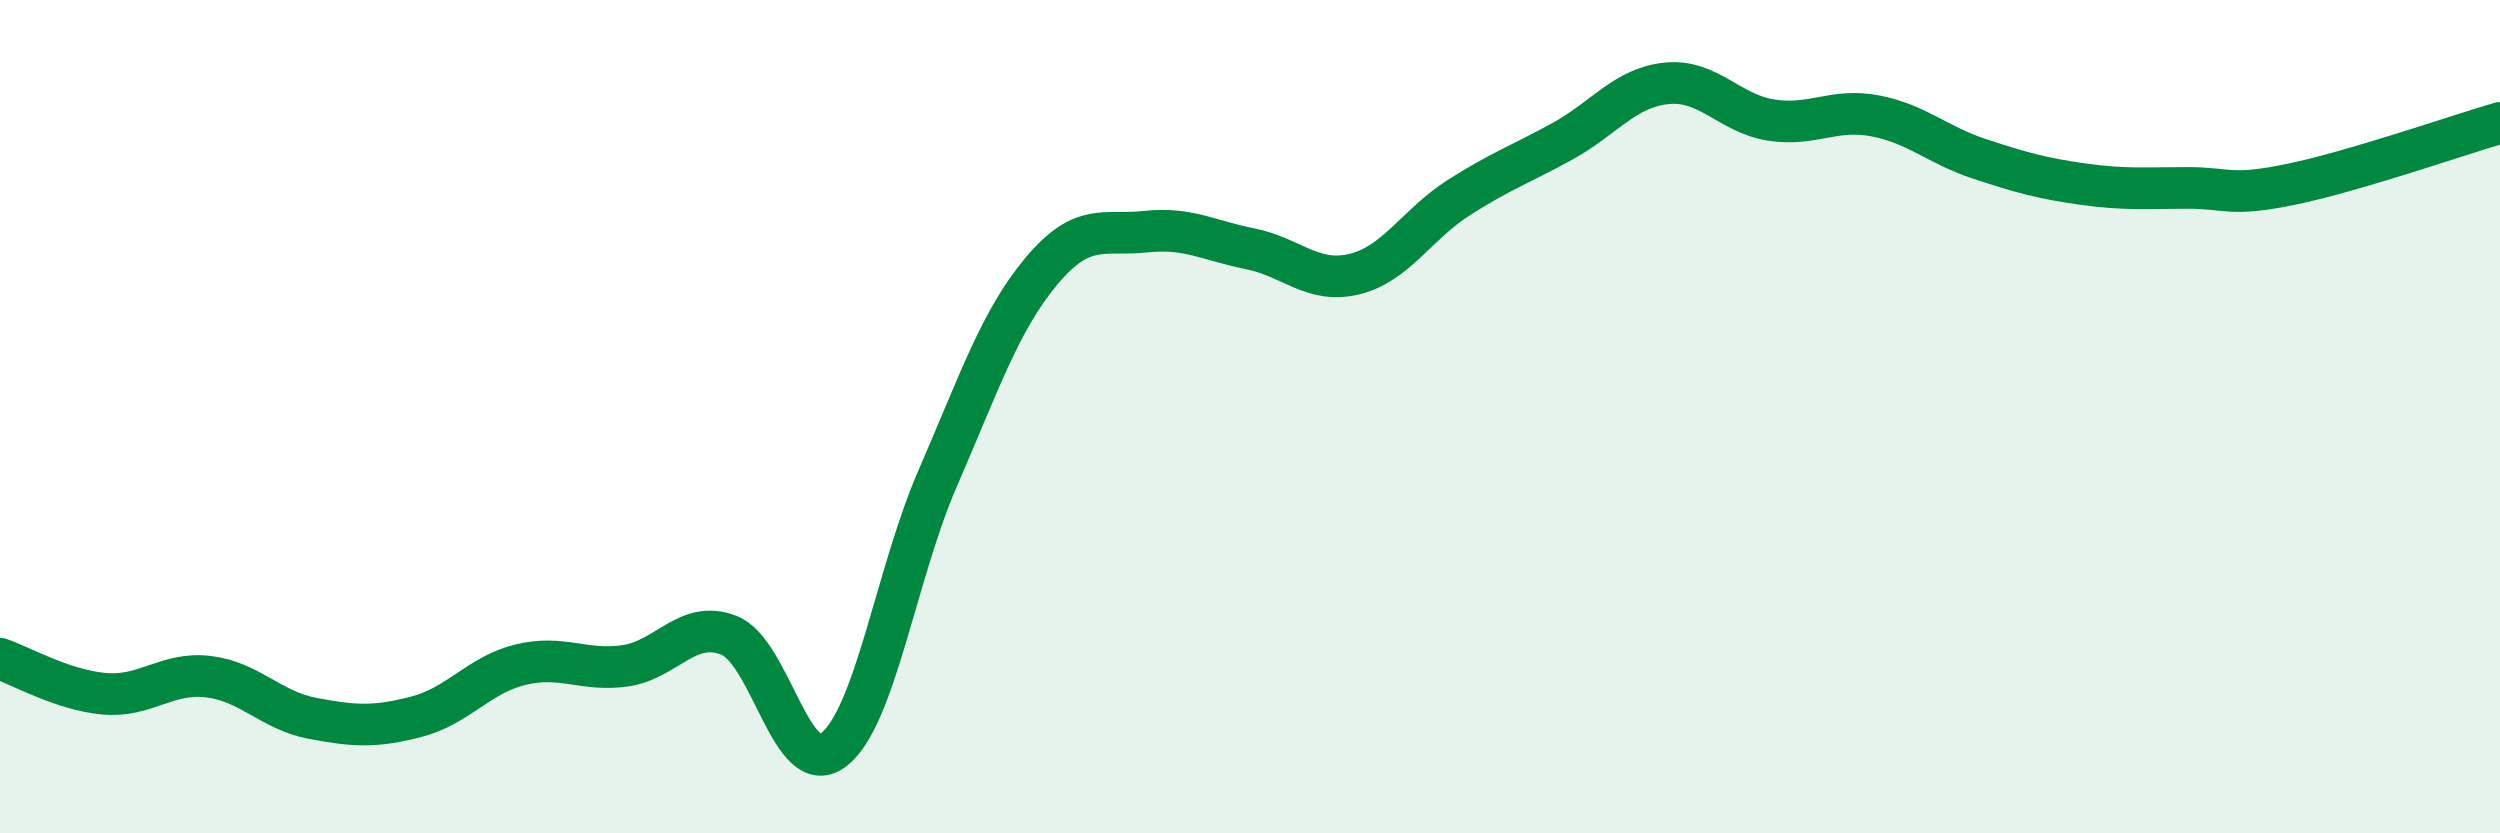 
    <svg width="60" height="20" viewBox="0 0 60 20" xmlns="http://www.w3.org/2000/svg">
      <path
        d="M 0,15.81 C 0.5,15.98 1.5,16.56 2.5,16.65 C 3.5,16.74 4,16.12 5,16.24 C 6,16.36 6.5,17.05 7.5,17.24 C 8.5,17.43 9,17.46 10,17.2 C 11,16.94 11.5,16.19 12.5,15.95 C 13.5,15.71 14,16.12 15,15.98 C 16,15.84 16.5,14.85 17.5,15.25 C 18.5,15.65 19,18.75 20,18 C 21,17.25 21.5,13.79 22.5,11.49 C 23.5,9.19 24,7.69 25,6.5 C 26,5.31 26.5,5.67 27.5,5.56 C 28.5,5.45 29,5.77 30,5.97 C 31,6.17 31.5,6.82 32.5,6.58 C 33.5,6.34 34,5.39 35,4.75 C 36,4.11 36.5,3.94 37.5,3.39 C 38.5,2.84 39,2.1 40,2 C 41,1.9 41.5,2.72 42.5,2.88 C 43.5,3.04 44,2.59 45,2.78 C 46,2.97 46.5,3.48 47.5,3.81 C 48.5,4.14 49,4.28 50,4.42 C 51,4.56 51.5,4.51 52.5,4.51 C 53.5,4.51 53.5,4.73 55,4.42 C 56.5,4.11 59,3.24 60,2.95L60 20L0 20Z"
        fill="#008740"
        opacity="0.1"
        stroke-linecap="round"
        stroke-linejoin="round"
      />
      <path
        d="M 0,15.81 C 0.5,15.98 1.5,16.56 2.5,16.65 C 3.5,16.74 4,16.12 5,16.24 C 6,16.36 6.5,17.05 7.5,17.24 C 8.5,17.43 9,17.46 10,17.2 C 11,16.94 11.5,16.19 12.5,15.95 C 13.5,15.71 14,16.12 15,15.98 C 16,15.84 16.5,14.85 17.5,15.25 C 18.5,15.65 19,18.75 20,18 C 21,17.25 21.5,13.79 22.5,11.49 C 23.5,9.19 24,7.69 25,6.5 C 26,5.31 26.5,5.67 27.5,5.56 C 28.5,5.45 29,5.77 30,5.97 C 31,6.17 31.5,6.82 32.5,6.58 C 33.5,6.34 34,5.39 35,4.75 C 36,4.11 36.5,3.94 37.5,3.39 C 38.5,2.84 39,2.1 40,2 C 41,1.9 41.5,2.72 42.5,2.88 C 43.5,3.04 44,2.59 45,2.78 C 46,2.97 46.5,3.48 47.5,3.81 C 48.5,4.14 49,4.28 50,4.42 C 51,4.56 51.5,4.51 52.5,4.51 C 53.5,4.51 53.5,4.73 55,4.42 C 56.5,4.11 59,3.24 60,2.95"
        stroke="#008740"
        stroke-width="1"
        fill="none"
        stroke-linecap="round"
        stroke-linejoin="round"
      />
    </svg>
  